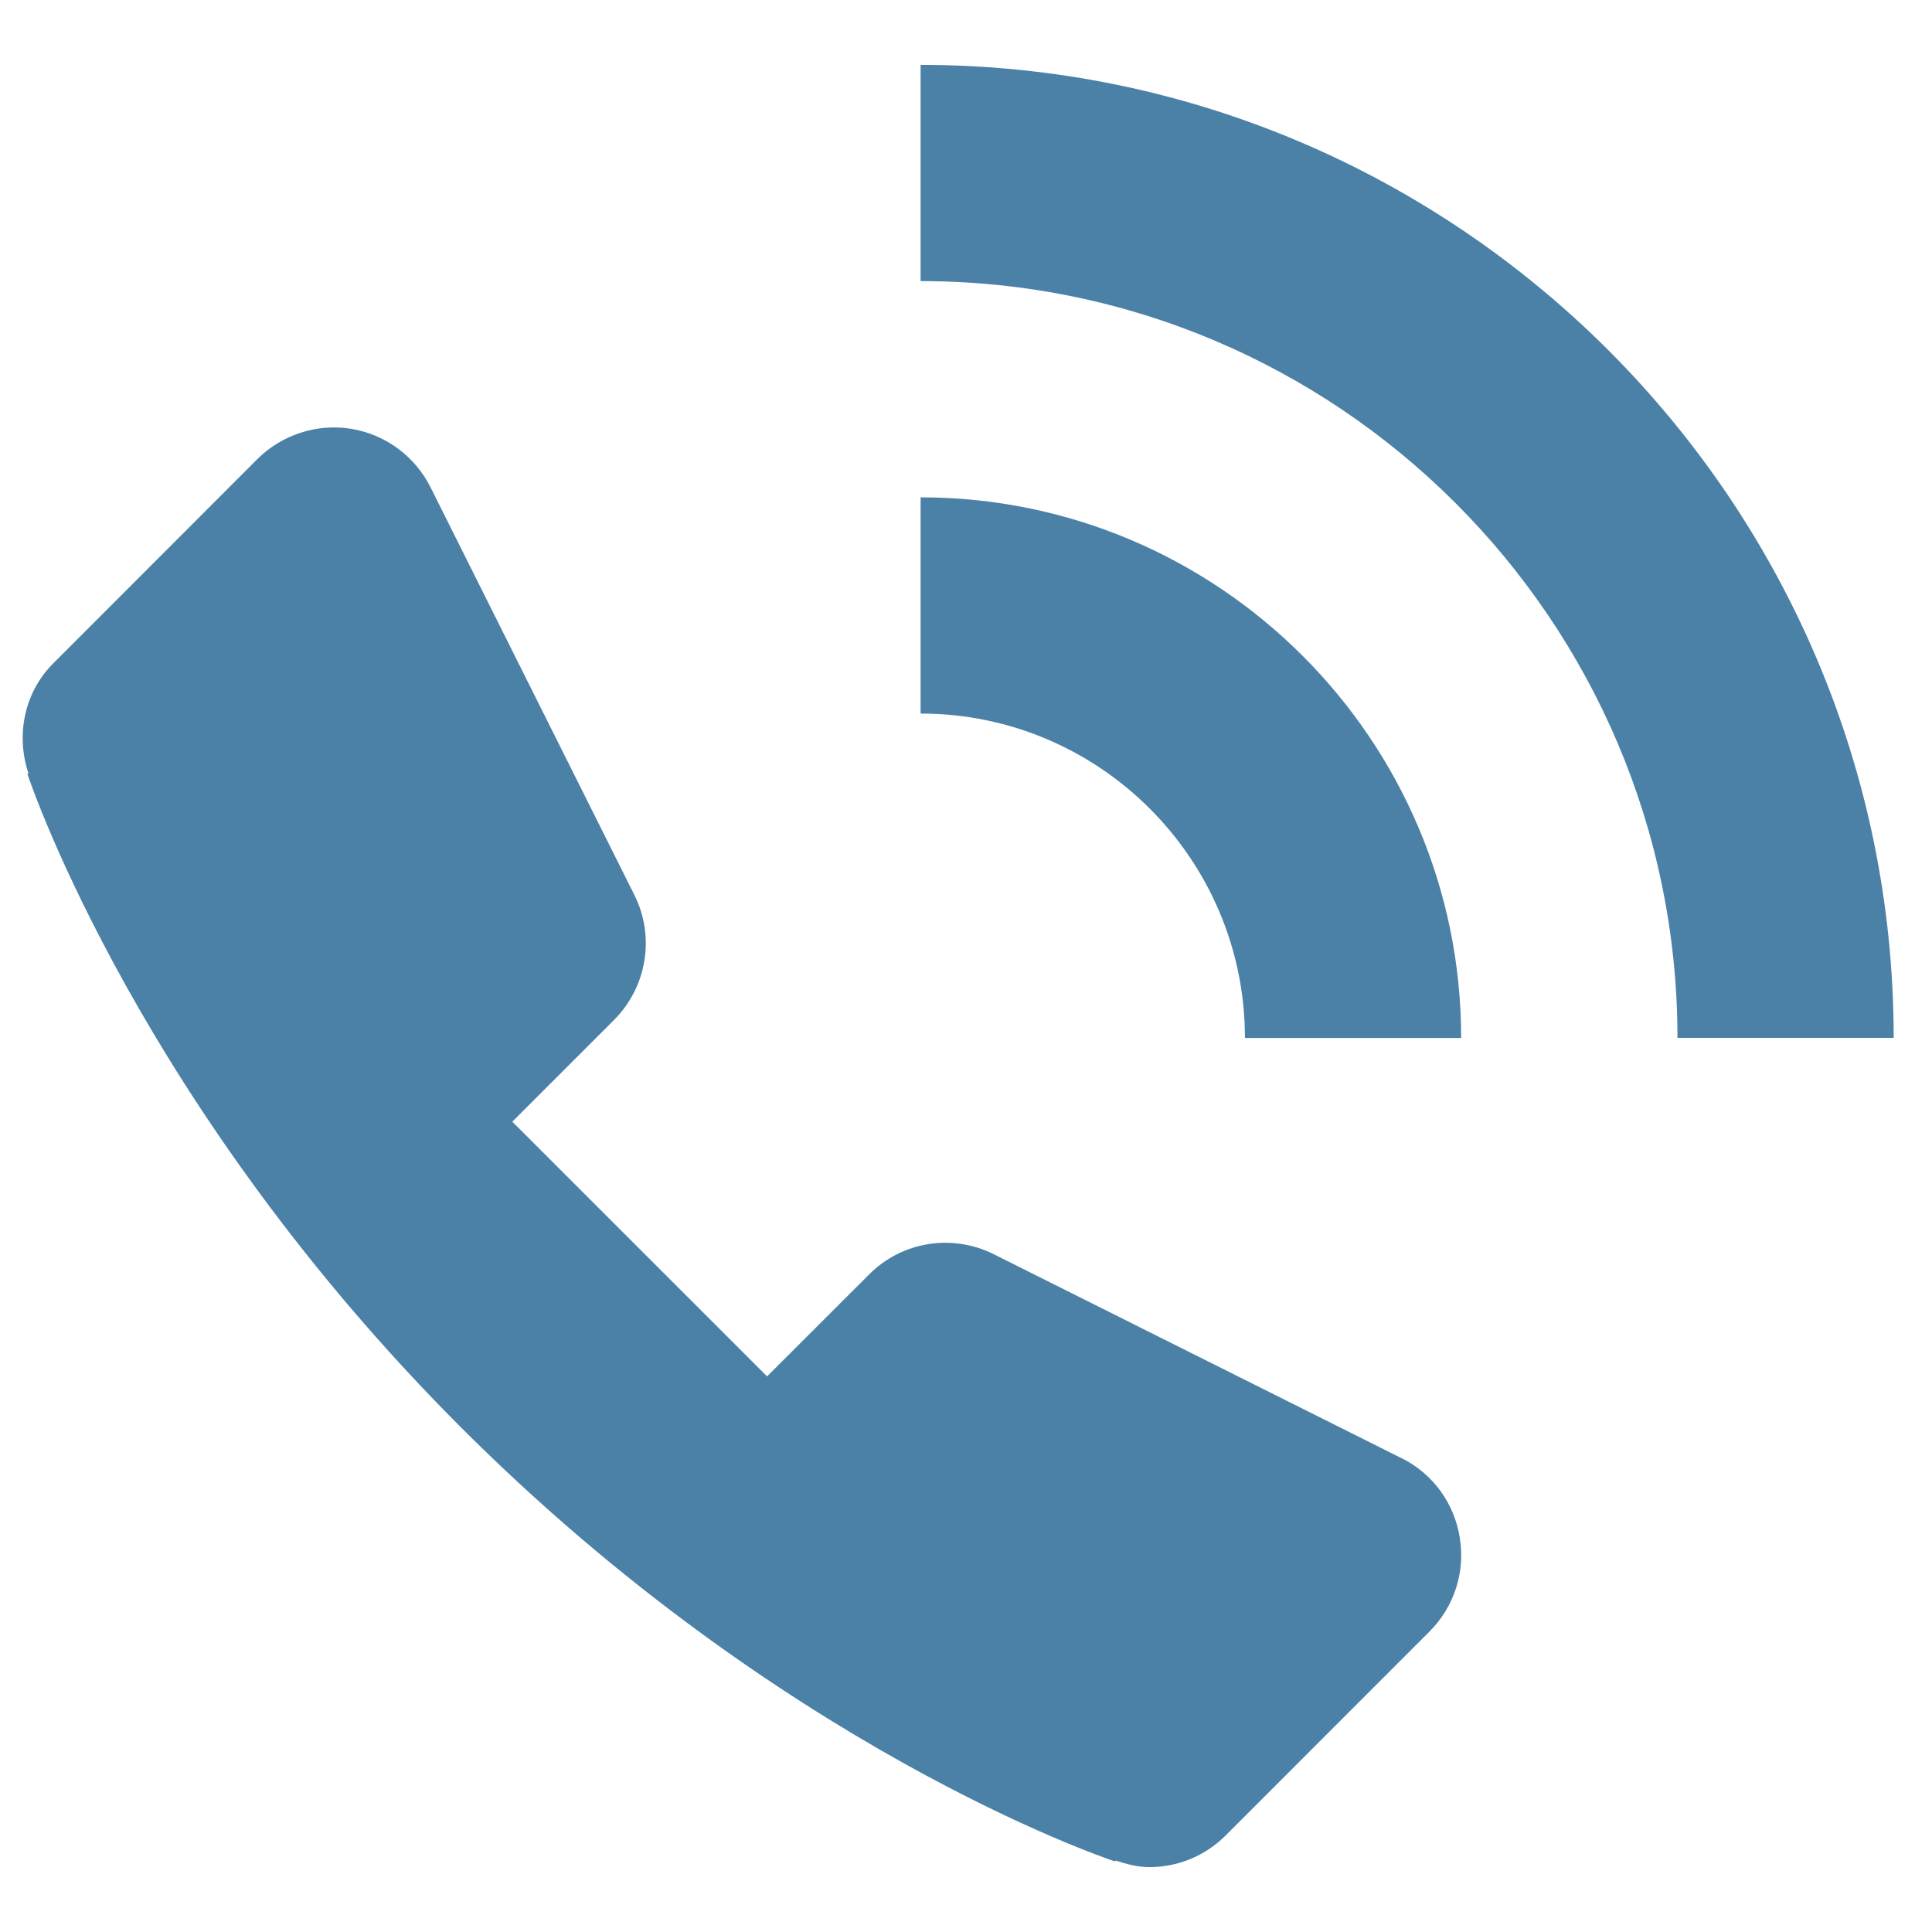 <svg width="24" height="24" viewBox="0 0 24 24" fill="none" xmlns="http://www.w3.org/2000/svg">
<path d="M17.41 18.114L12.346 15.581C11.827 15.321 11.203 15.422 10.795 15.833L9.529 17.098L6.364 13.934L7.629 12.669C8.037 12.259 8.139 11.634 7.881 11.119L5.348 6.053C5.155 5.667 4.788 5.397 4.363 5.327C3.941 5.258 3.503 5.398 3.197 5.703L0.664 8.238C0.293 8.608 0.198 9.142 0.354 9.609L0.34 9.613C0.396 9.78 1.753 13.758 5.73 17.735C9.707 21.711 13.685 23.069 13.853 23.124L13.857 23.112C13.994 23.157 14.135 23.194 14.277 23.194C14.621 23.194 14.965 23.062 15.226 22.8L17.758 20.267C18.064 19.961 18.204 19.529 18.134 19.103C18.067 18.673 17.797 18.305 17.41 18.113L17.41 18.114Z" fill="#4B81A7"/>
<path d="M11.436 6.178V8.864C13.658 8.864 15.465 10.672 15.465 12.894H18.151C18.151 9.191 15.139 6.178 11.436 6.178Z" fill="#4B81A7"/>
<path d="M11.436 0.806V3.492C16.62 3.492 20.838 7.711 20.838 12.893H23.524C23.524 6.228 18.101 0.806 11.436 0.806Z" fill="#4B81A7"/>
</svg>
